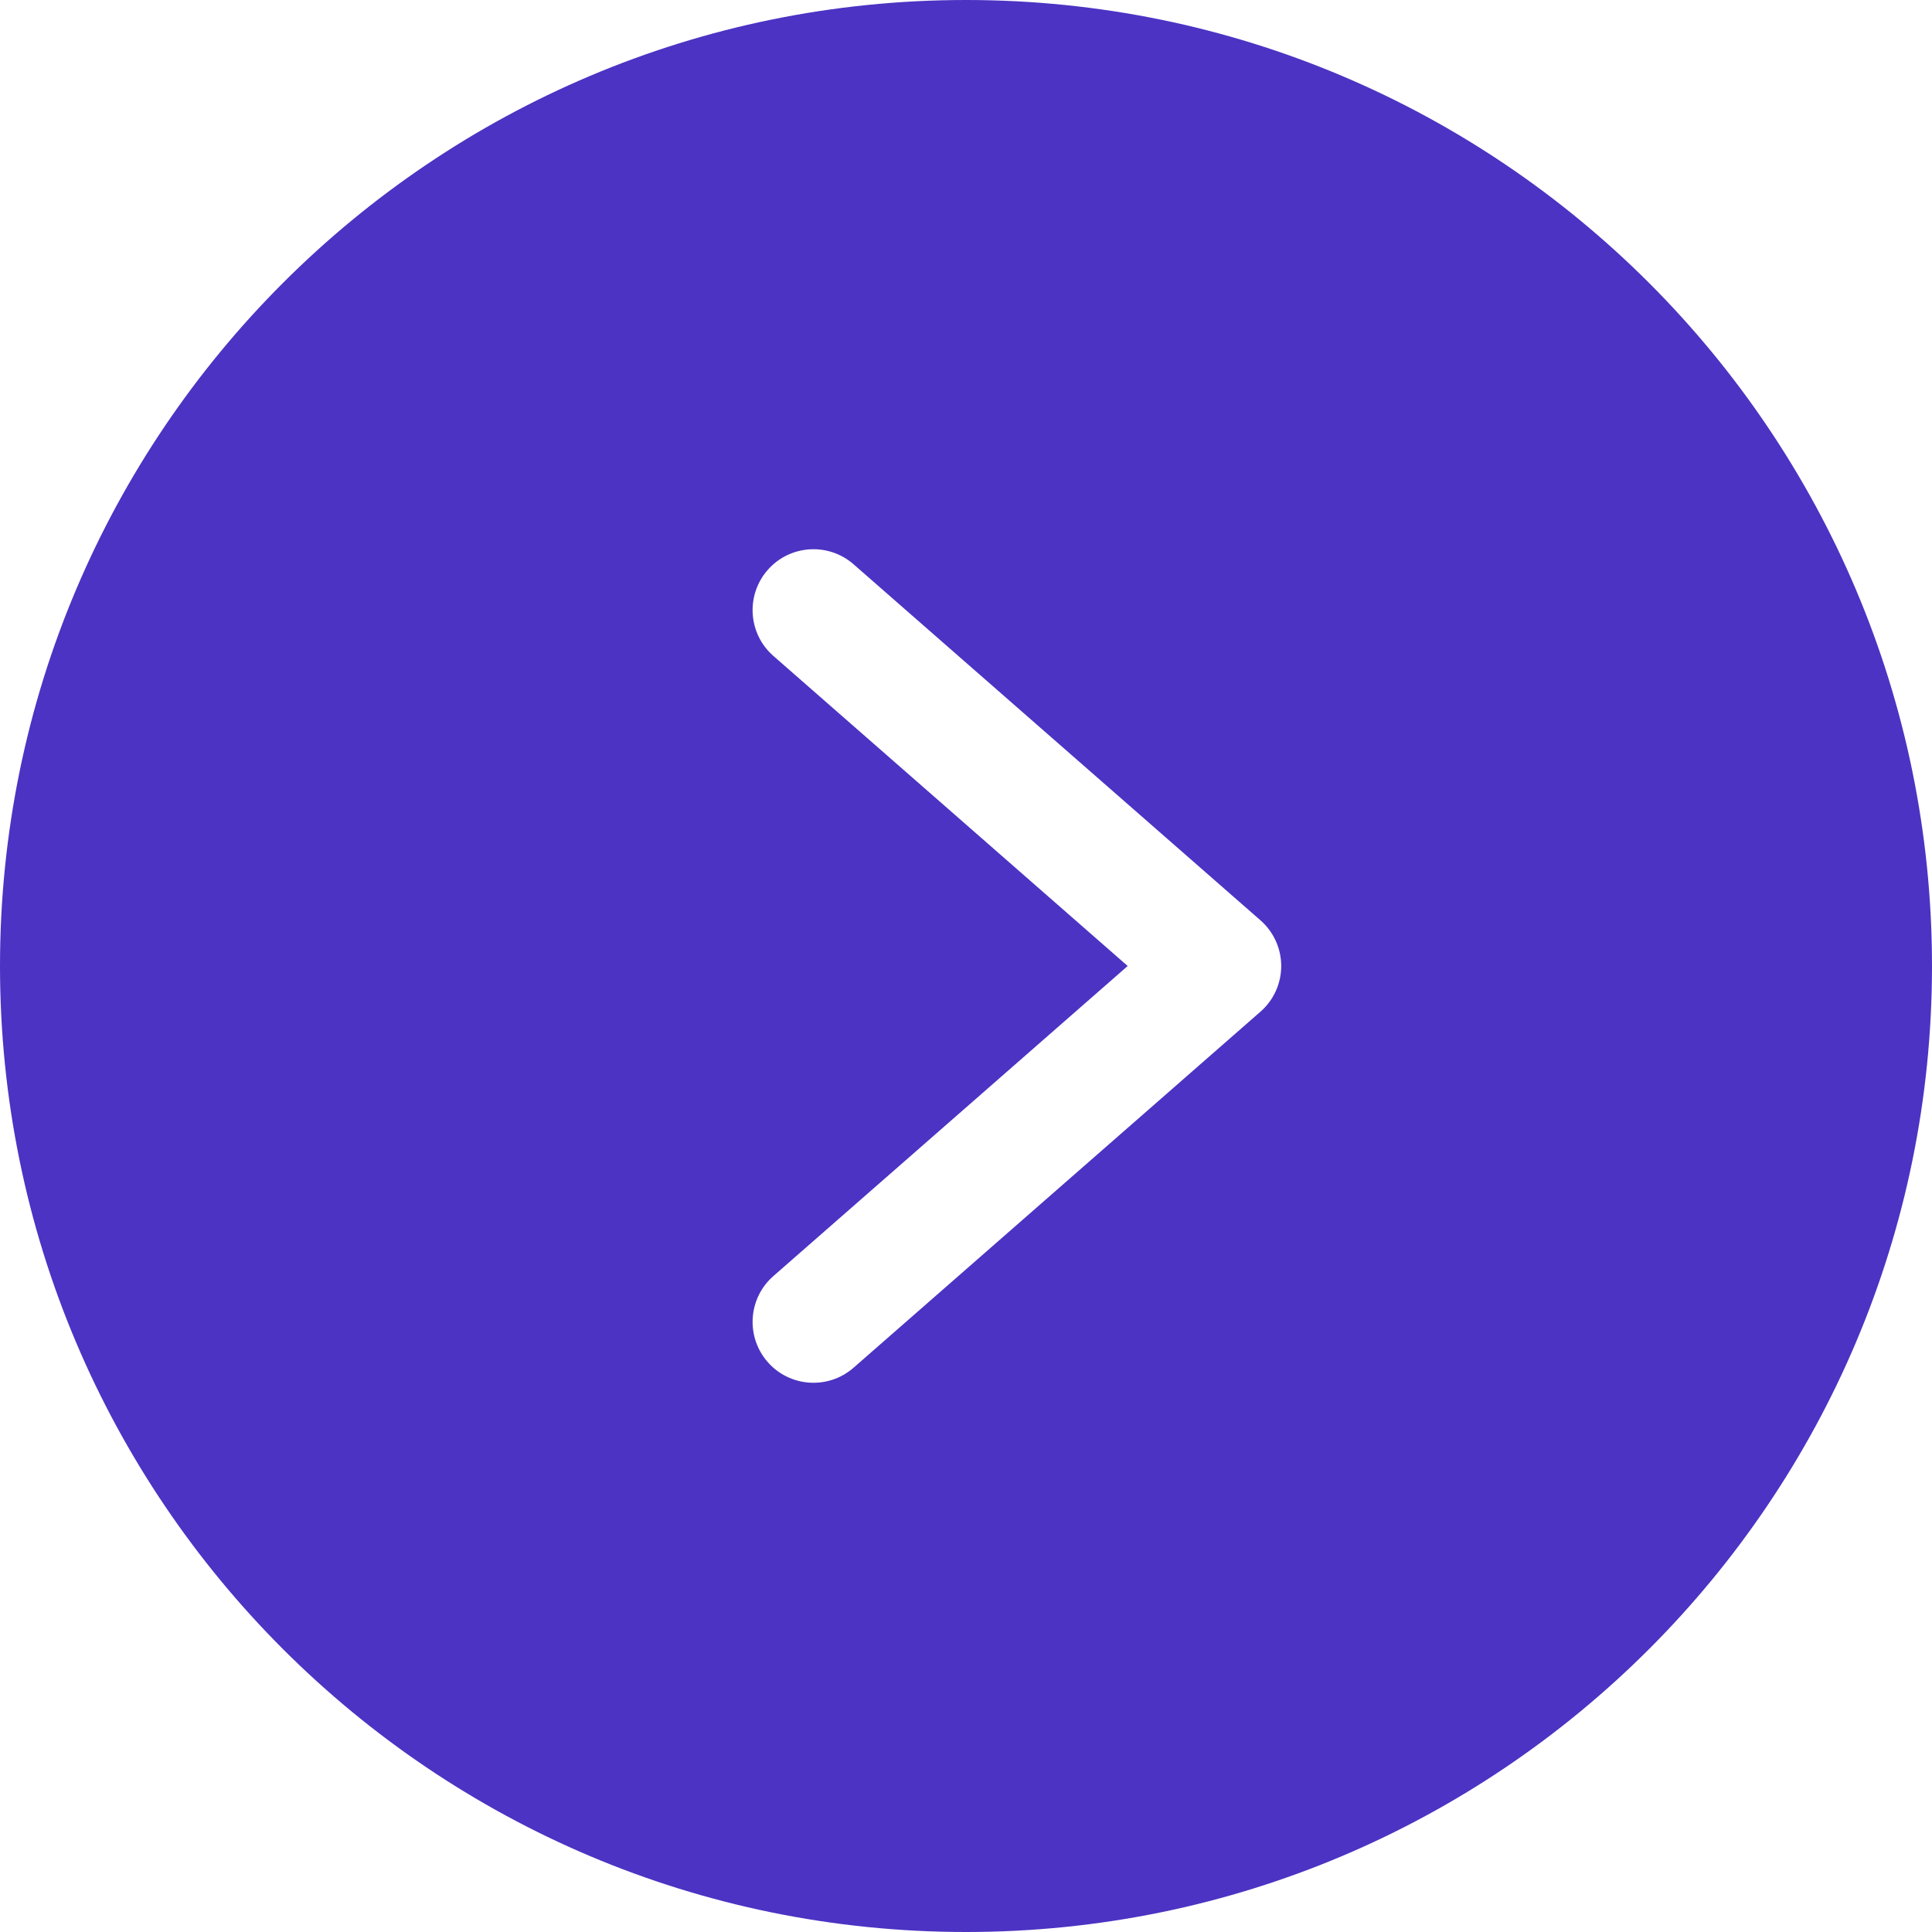 <?xml version="1.0" encoding="UTF-8"?> <svg xmlns="http://www.w3.org/2000/svg" width="38" height="38" viewBox="0 0 38 38" fill="none"><g clip-path="url(#clip0_69_7767)"><path d="M0 19C0 29.494 8.507 38 19 38C29.494 38 38 29.494 38 19C38 8.507 29.494 0 19 0C8.507 0 0 8.507 0 19ZM16.79 11.1L24.79 18.1C25.05 18.327 25.2 18.655 25.2 19C25.2 19.345 25.05 19.674 24.79 19.9L16.79 26.9C16.293 27.336 15.536 27.287 15.1 26.79C14.664 26.293 14.713 25.536 15.21 25.1L22.18 19L15.21 12.9C14.713 12.464 14.664 11.707 15.1 11.21C15.536 10.713 16.293 10.664 16.79 11.1Z" fill="#4C33C3"></path></g><defs><clipPath id="clip0_69_7767"><rect width="38" height="38" fill="white"></rect></clipPath></defs></svg> 